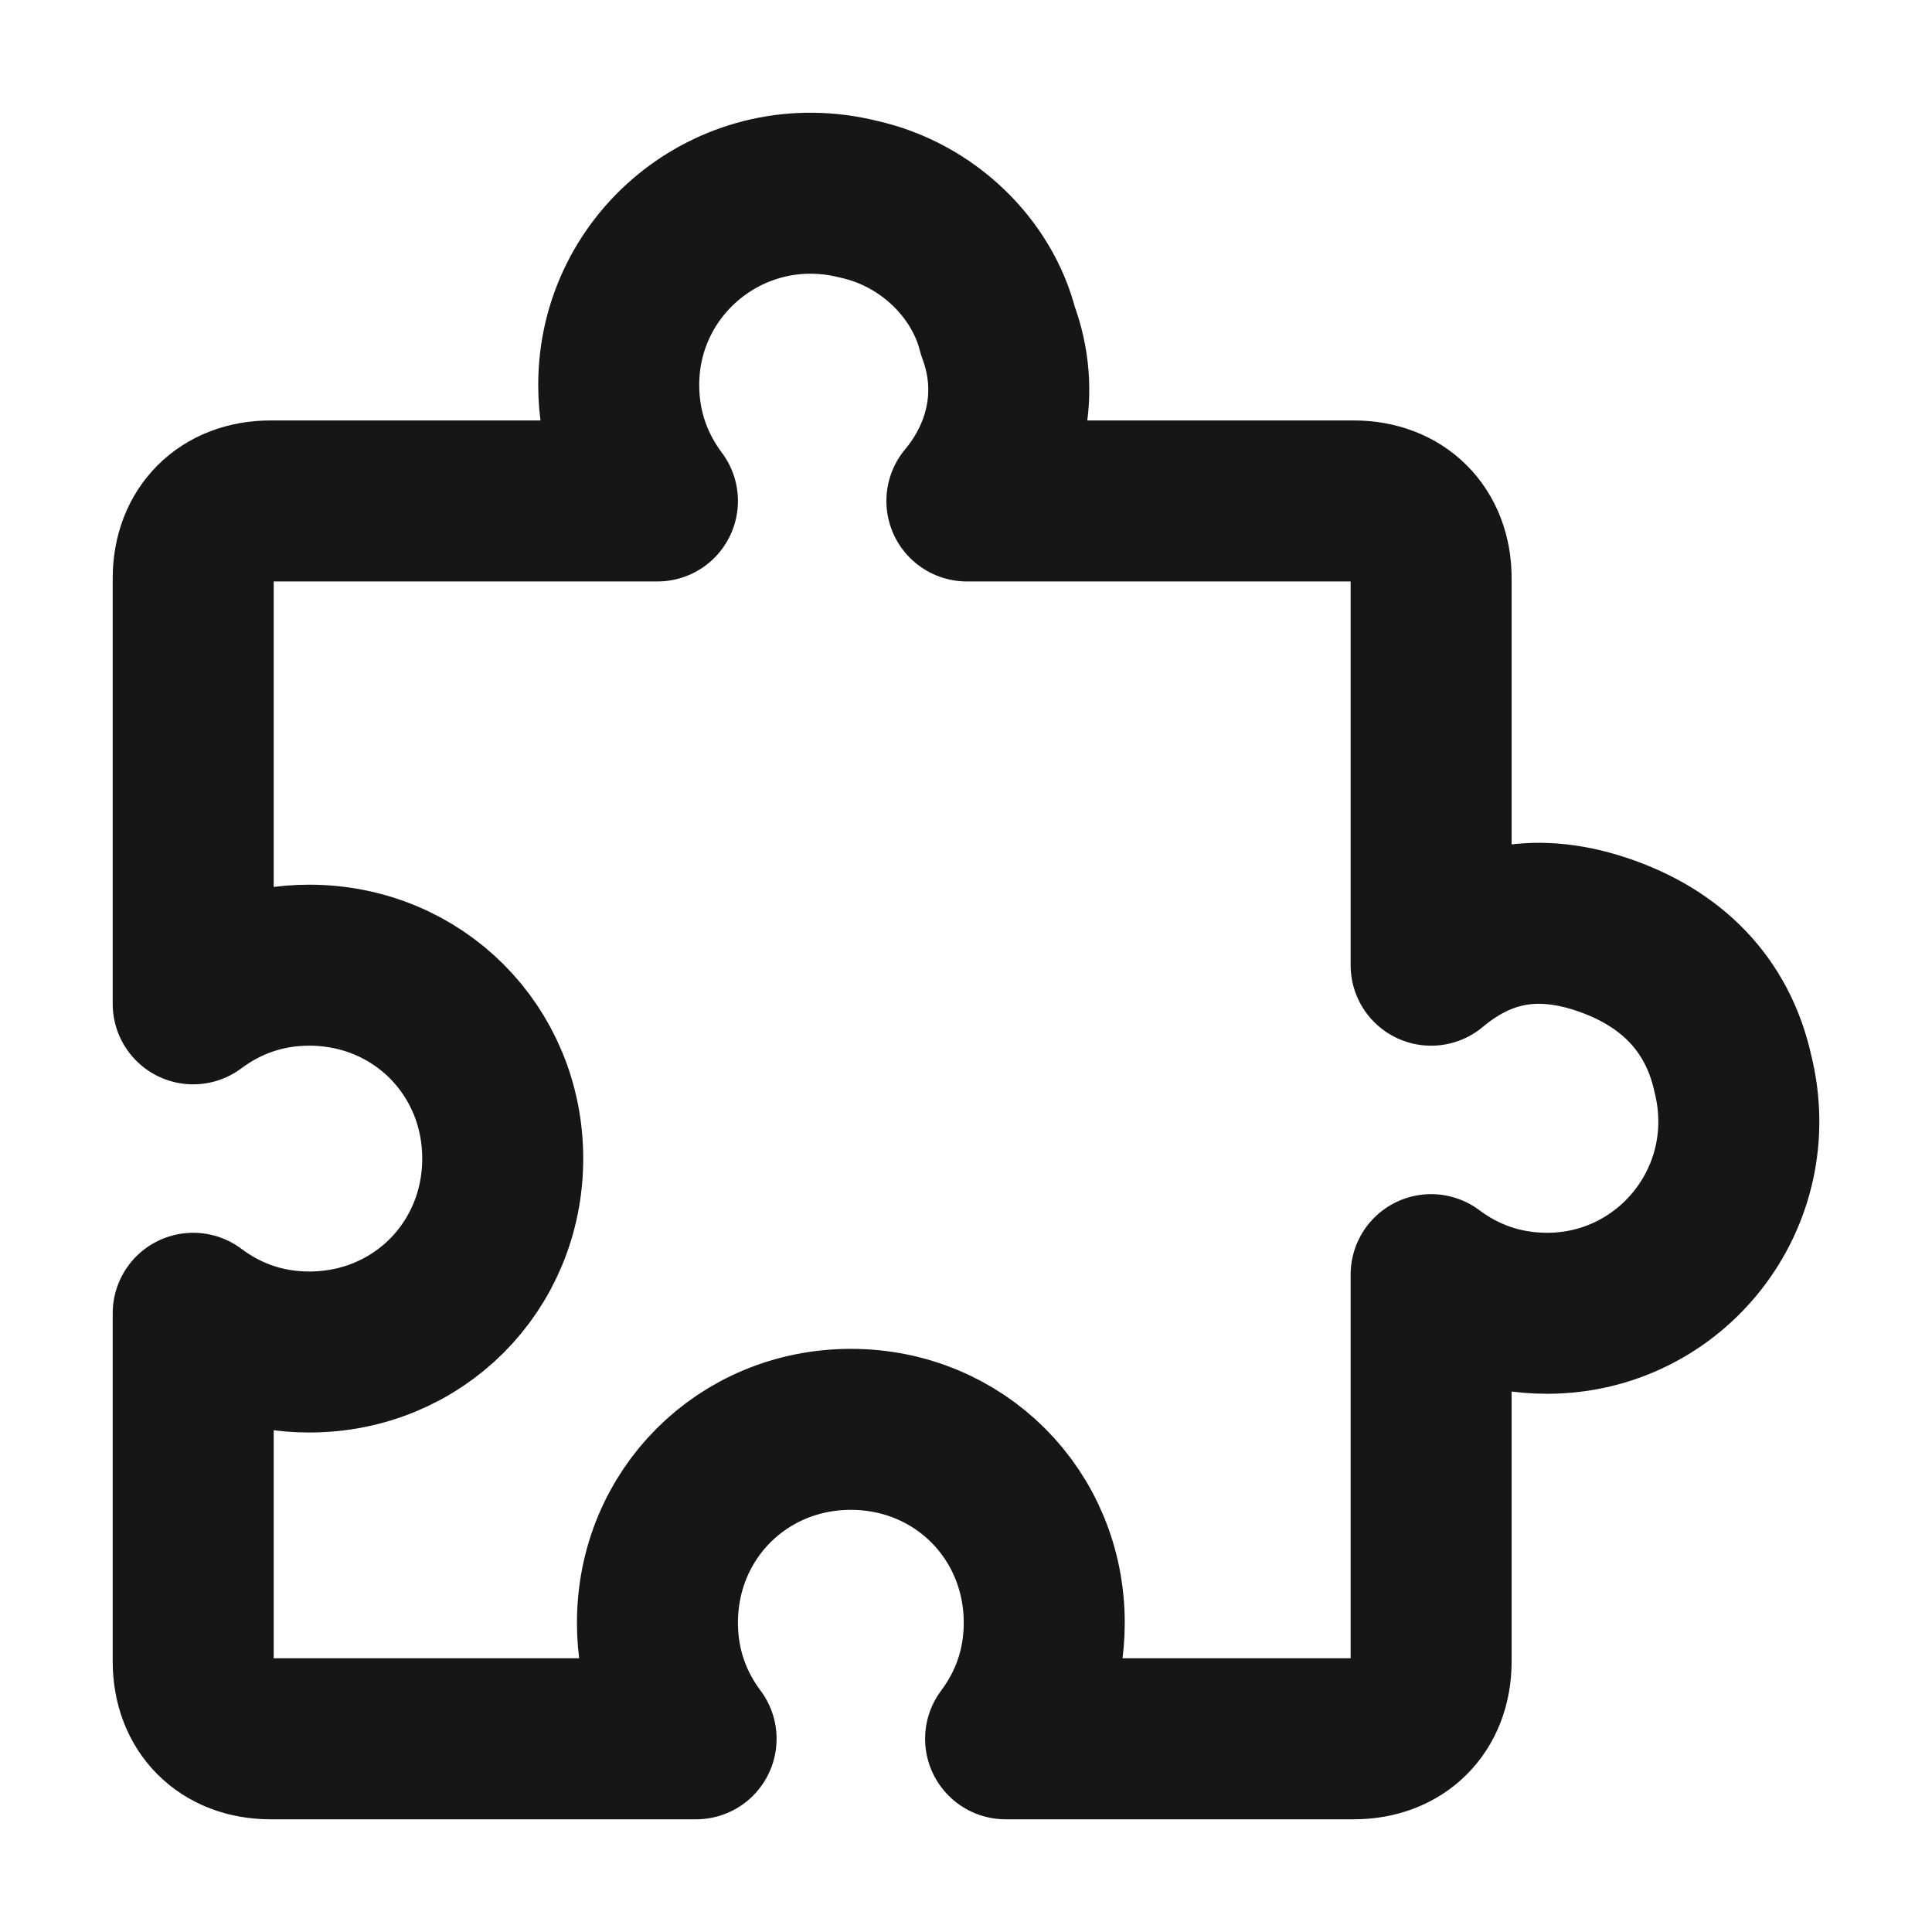 <svg width="24" height="24" viewBox="0 0 24 24" fill="none" xmlns="http://www.w3.org/2000/svg">
<path d="M19.892 11.605C19.027 11.317 18.354 11.509 17.778 11.99V7.184C17.778 6.608 17.393 6.223 16.817 6.223H12.011C12.492 5.646 12.684 4.878 12.396 4.109C12.203 3.34 11.531 2.667 10.666 2.475C9.128 2.09 7.686 3.244 7.686 4.781C7.686 5.358 7.879 5.839 8.167 6.223H3.361C2.785 6.223 2.4 6.608 2.4 7.184V12.47C2.785 12.182 3.265 11.99 3.842 11.99C5.188 11.99 6.245 13.047 6.245 14.392C6.245 15.738 5.188 16.795 3.842 16.795C3.265 16.795 2.785 16.603 2.4 16.314V20.639C2.4 21.216 2.785 21.6 3.361 21.6H8.647C8.359 21.216 8.167 20.735 8.167 20.159C8.167 18.813 9.224 17.756 10.57 17.756C11.915 17.756 12.972 18.813 12.972 20.159C12.972 20.735 12.78 21.216 12.492 21.6H16.817C17.393 21.6 17.778 21.216 17.778 20.639V15.834C18.162 16.122 18.643 16.314 19.219 16.314C20.757 16.314 21.91 14.873 21.526 13.335C21.334 12.47 20.757 11.893 19.892 11.605Z" stroke="#161616" stroke-width="2" stroke-miterlimit="10" stroke-linecap="round" stroke-linejoin="round"/>
</svg>
